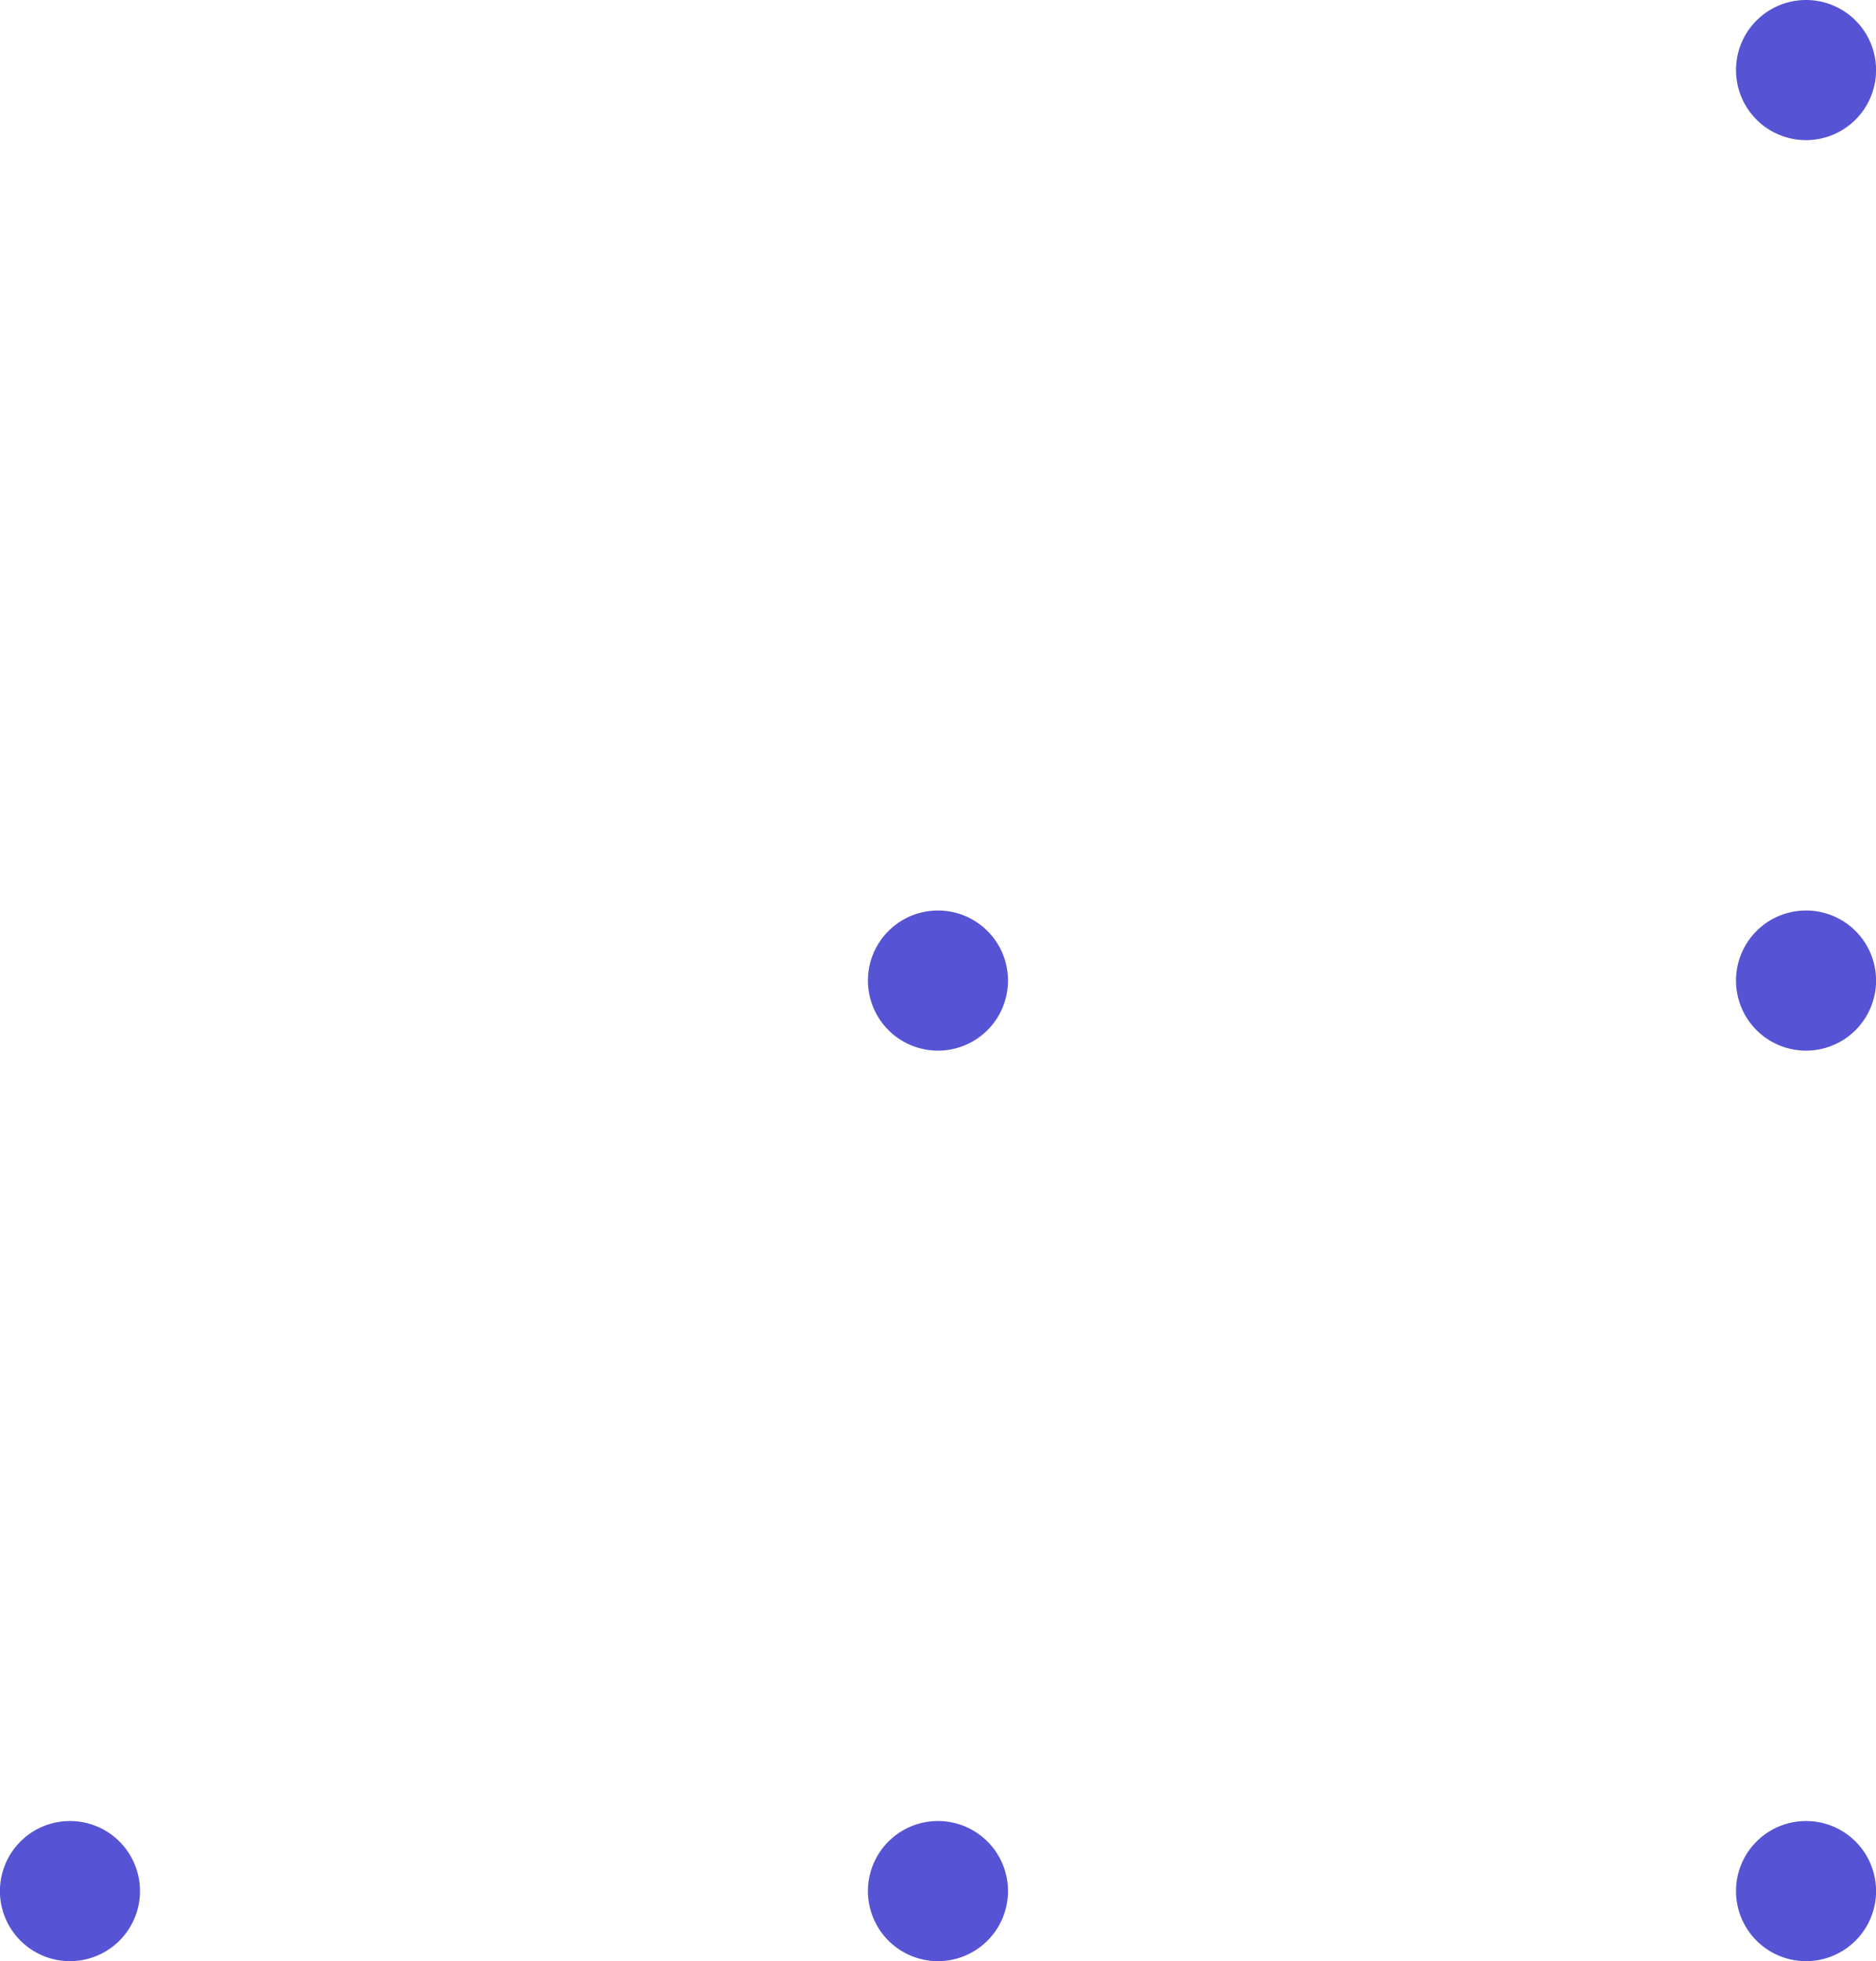 <svg id="Componente_34_1" data-name="Componente 34 – 1" xmlns="http://www.w3.org/2000/svg" xmlns:xlink="http://www.w3.org/1999/xlink" width="104.47" height="109.157" viewBox="0 0 104.47 109.157">
  <defs>
    <clipPath id="clip-path">
      <rect id="Rectángulo_37" data-name="Rectángulo 37" width="104.47" height="109.157" fill="none"/>
    </clipPath>
  </defs>
  <g id="Grupo_33" data-name="Grupo 33" clip-path="url(#clip-path)">
    <path id="Trazado_35175" data-name="Trazado 35175" d="M7.8,3.9A3.9,3.9,0,1,0,3.9,7.8,3.9,3.9,0,0,0,7.8,3.9" transform="translate(96.674 0)" fill="#5653d4"/>
    <path id="Trazado_35176" data-name="Trazado 35176" d="M7.8,62.434a3.9,3.9,0,1,0-3.9,3.9,3.9,3.9,0,0,0,3.9-3.9" transform="translate(96.674 -7.855)" fill="#5653d4"/>
    <path id="Trazado_35177" data-name="Trazado 35177" d="M7.8,120.97a3.9,3.9,0,1,0-3.9,3.9,3.9,3.9,0,0,0,3.9-3.9" transform="translate(96.674 -15.711)" fill="#5653d4"/>
    <path id="Trazado_35178" data-name="Trazado 35178" d="M63.626,62.434a3.9,3.9,0,1,0-3.9,3.9,3.9,3.9,0,0,0,3.9-3.9" transform="translate(-7.493 -7.855)" fill="#5653d4"/>
    <path id="Trazado_35179" data-name="Trazado 35179" d="M63.626,120.97a3.9,3.9,0,1,0-3.9,3.9,3.9,3.9,0,0,0,3.9-3.9" transform="translate(-7.493 -15.711)" fill="#5653d4"/>
    <path id="Trazado_35180" data-name="Trazado 35180" d="M119.455,120.97a3.9,3.9,0,1,0-3.9,3.9,3.9,3.9,0,0,0,3.9-3.9" transform="translate(-111.659 -15.711)" fill="#5653d4"/>
  </g>
</svg>
